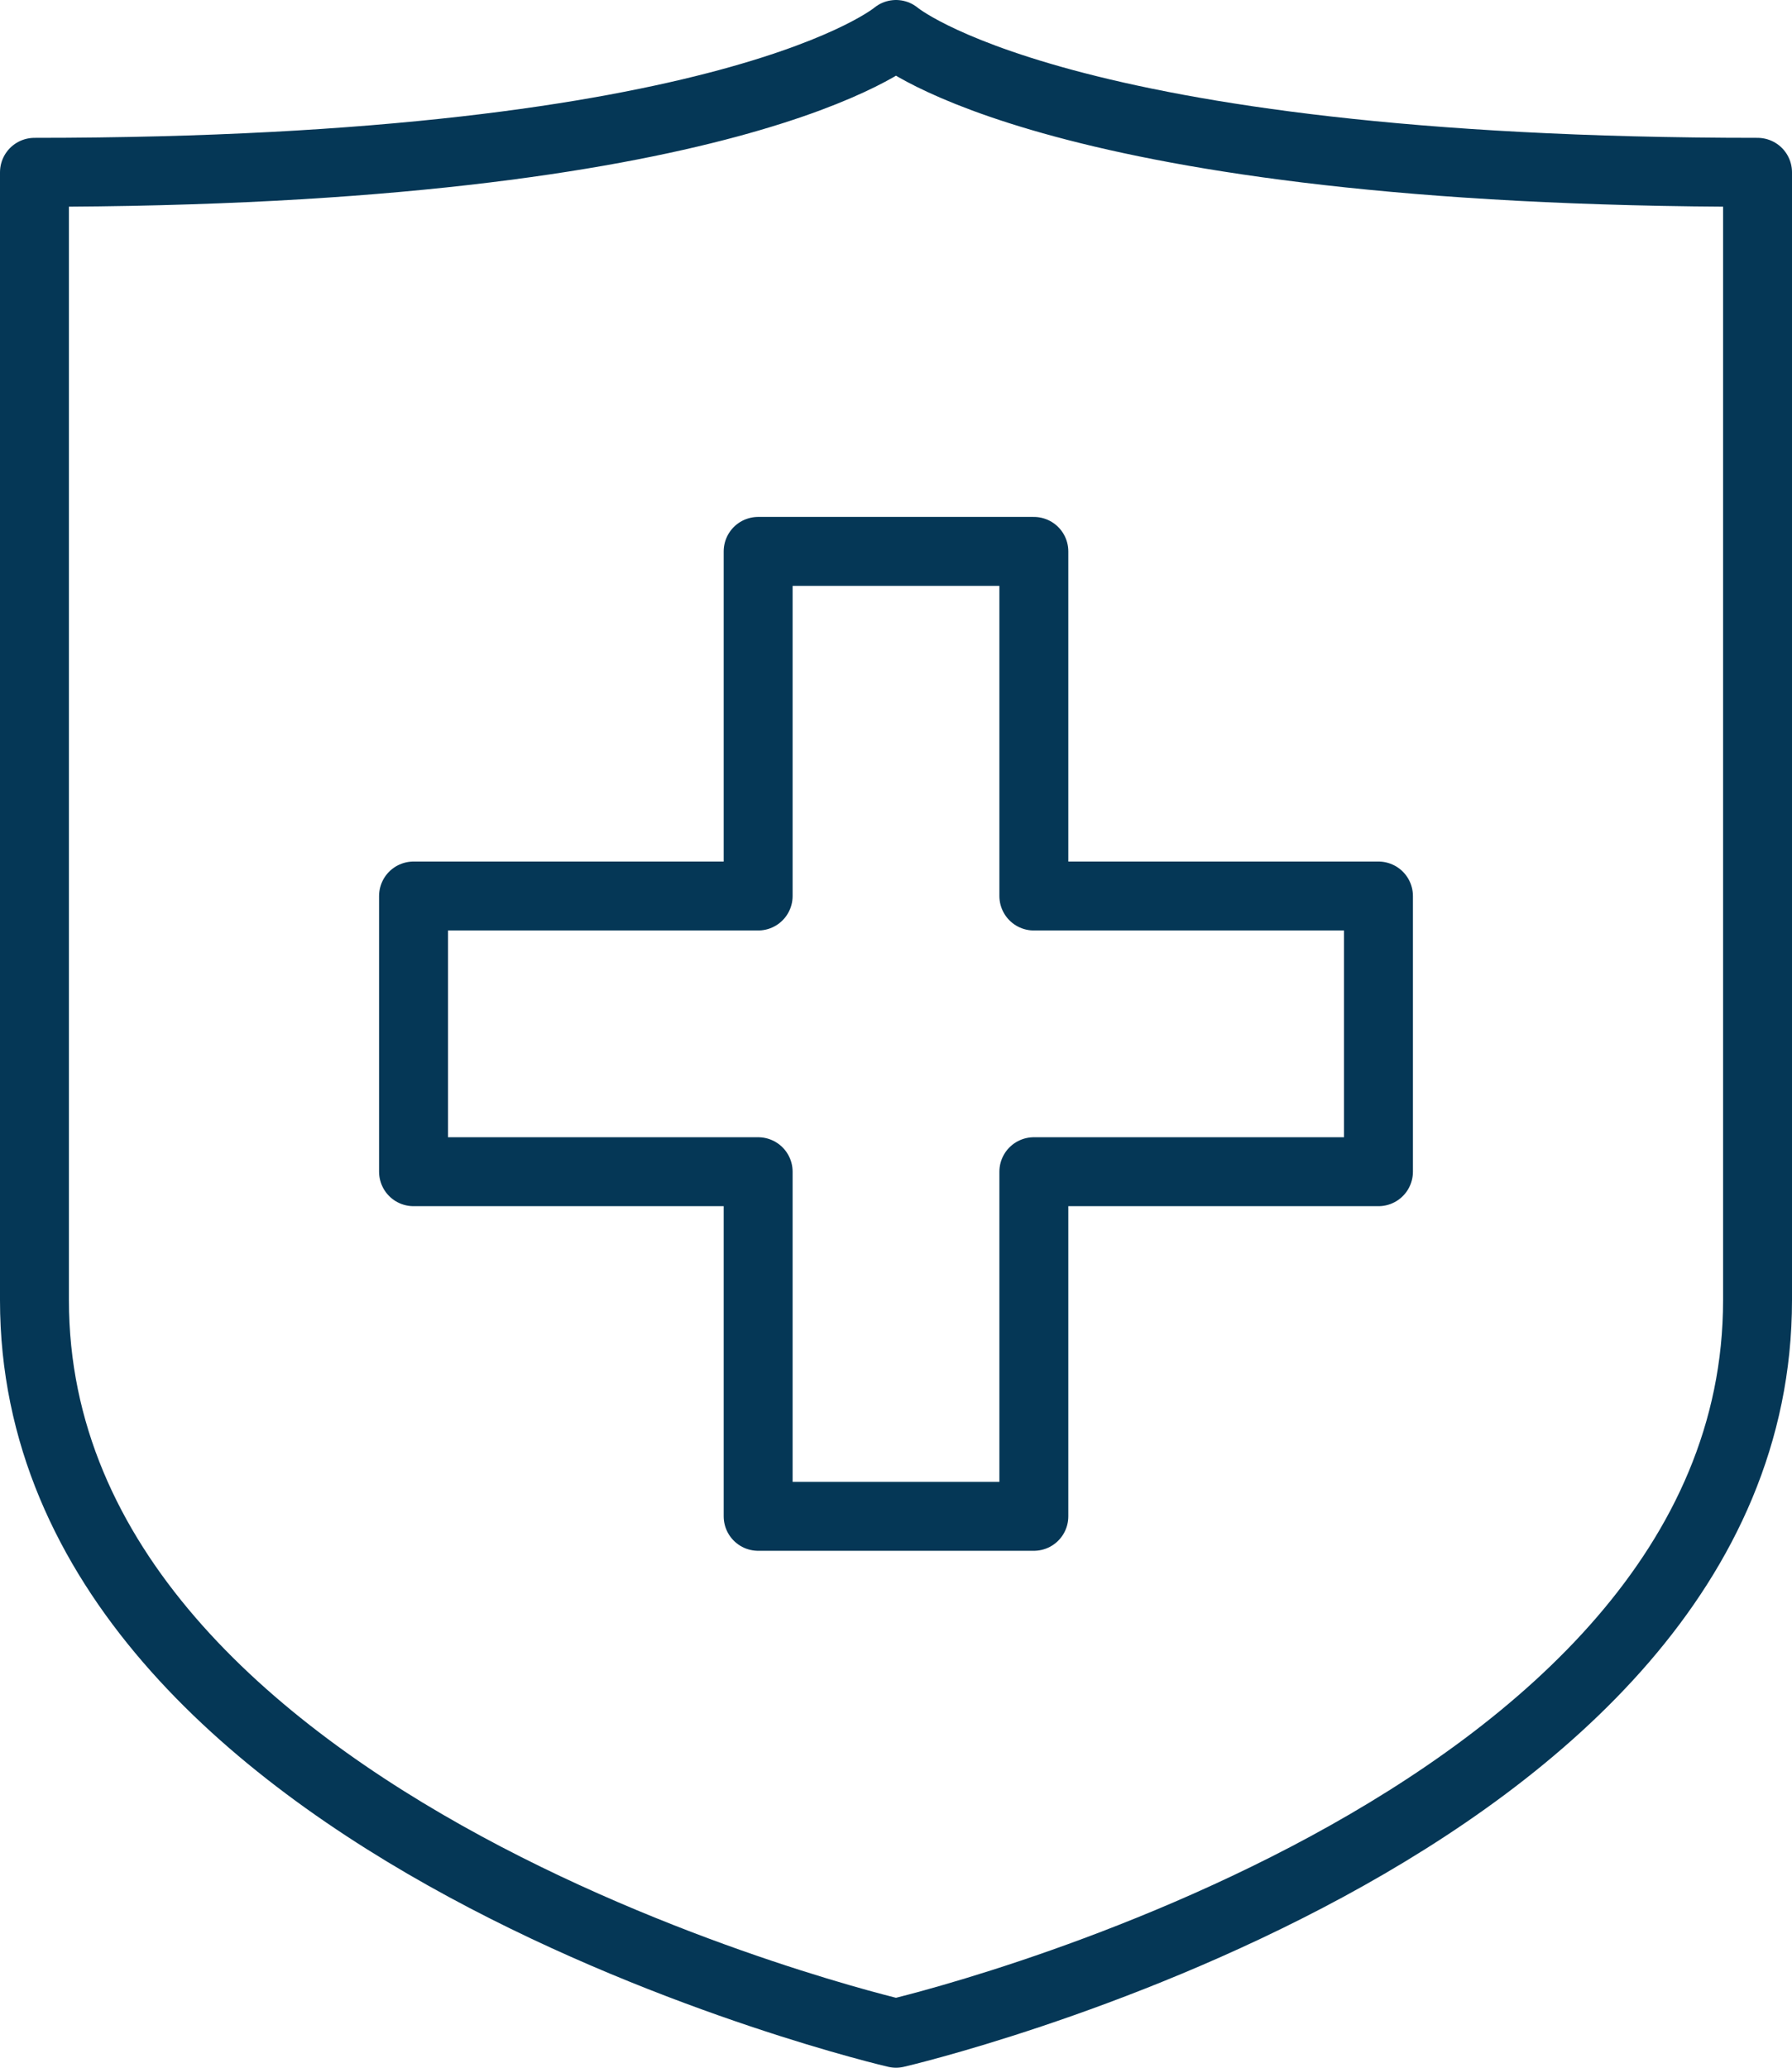 <svg width="52" height="60" viewBox="0 0 52 60" fill="none" xmlns="http://www.w3.org/2000/svg">
<path d="M26 59C26 59 1 53.2 1 37.73V5C21.32 5 26 1 26 1C26 1 30.68 5 51 5V37.73C51 53.2 26 59 26 59Z" stroke="#053756" stroke-width="2" stroke-linecap="round" stroke-linejoin="round"/>
<path d="M40 26H30V16H22V26H12V34H22V44H30V34H40V26Z" stroke="#053756" stroke-width="2" stroke-linecap="round" stroke-linejoin="round"/>
</svg>
